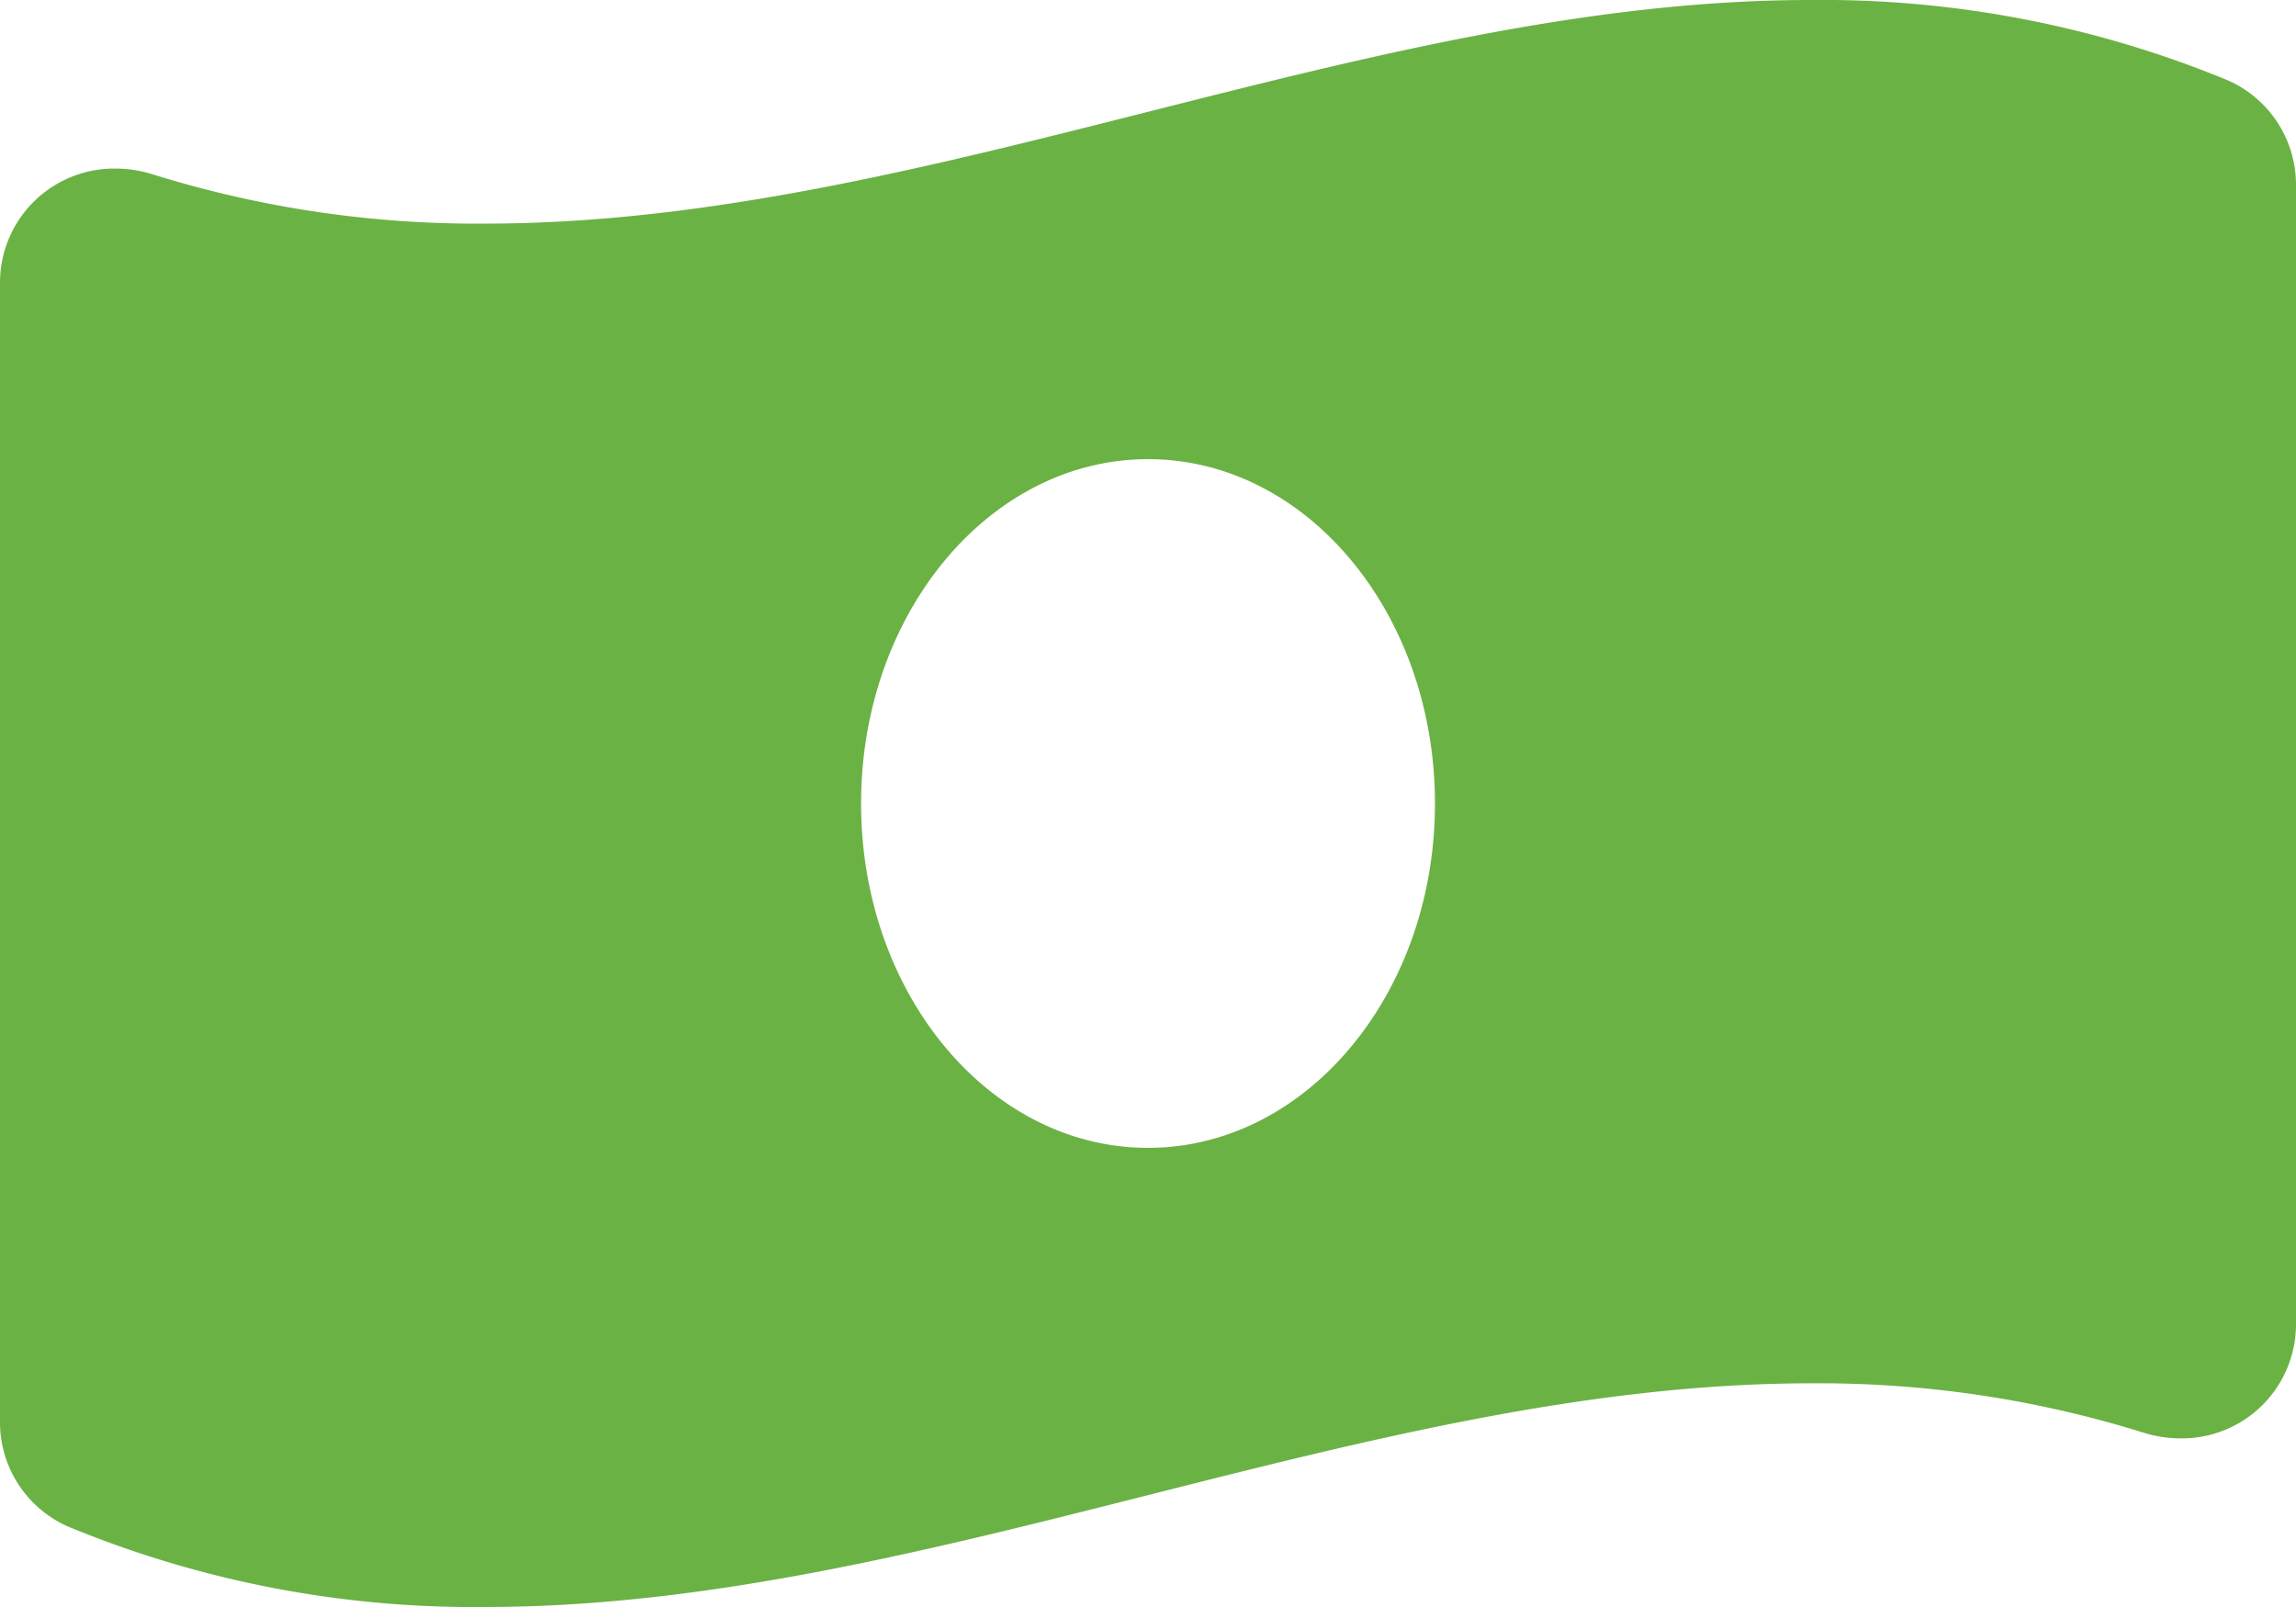 <svg xmlns="http://www.w3.org/2000/svg" width="101.857" height="71.299" viewBox="0 0 101.857 71.299">
  <path id="Icon_awesome-money-bill-wave-alt" data-name="Icon awesome-money-bill-wave-alt" d="M98.857,5.824A47.129,47.129,0,0,0,80.33,2.25c-19.6,0-39.2,9.921-58.805,9.921A48.287,48.287,0,0,1,6.78,9.988,5.442,5.442,0,0,0,5.133,9.73,5.064,5.064,0,0,0,0,14.793V65.284a5.061,5.061,0,0,0,3,4.689,47.1,47.1,0,0,0,18.526,3.576c19.6,0,39.2-9.923,58.807-9.923a48.287,48.287,0,0,1,14.745,2.184,5.442,5.442,0,0,0,1.647.258A5.064,5.064,0,0,0,101.857,61V10.515a5.067,5.067,0,0,0-3-4.69ZM50.928,53.178C43.895,53.178,38.2,46.336,38.2,37.9s5.7-15.278,12.732-15.278S63.659,29.461,63.659,37.9,57.957,53.178,50.928,53.178Z" transform="translate(0 -2.25)" fill="#6bb244"/>
</svg>
